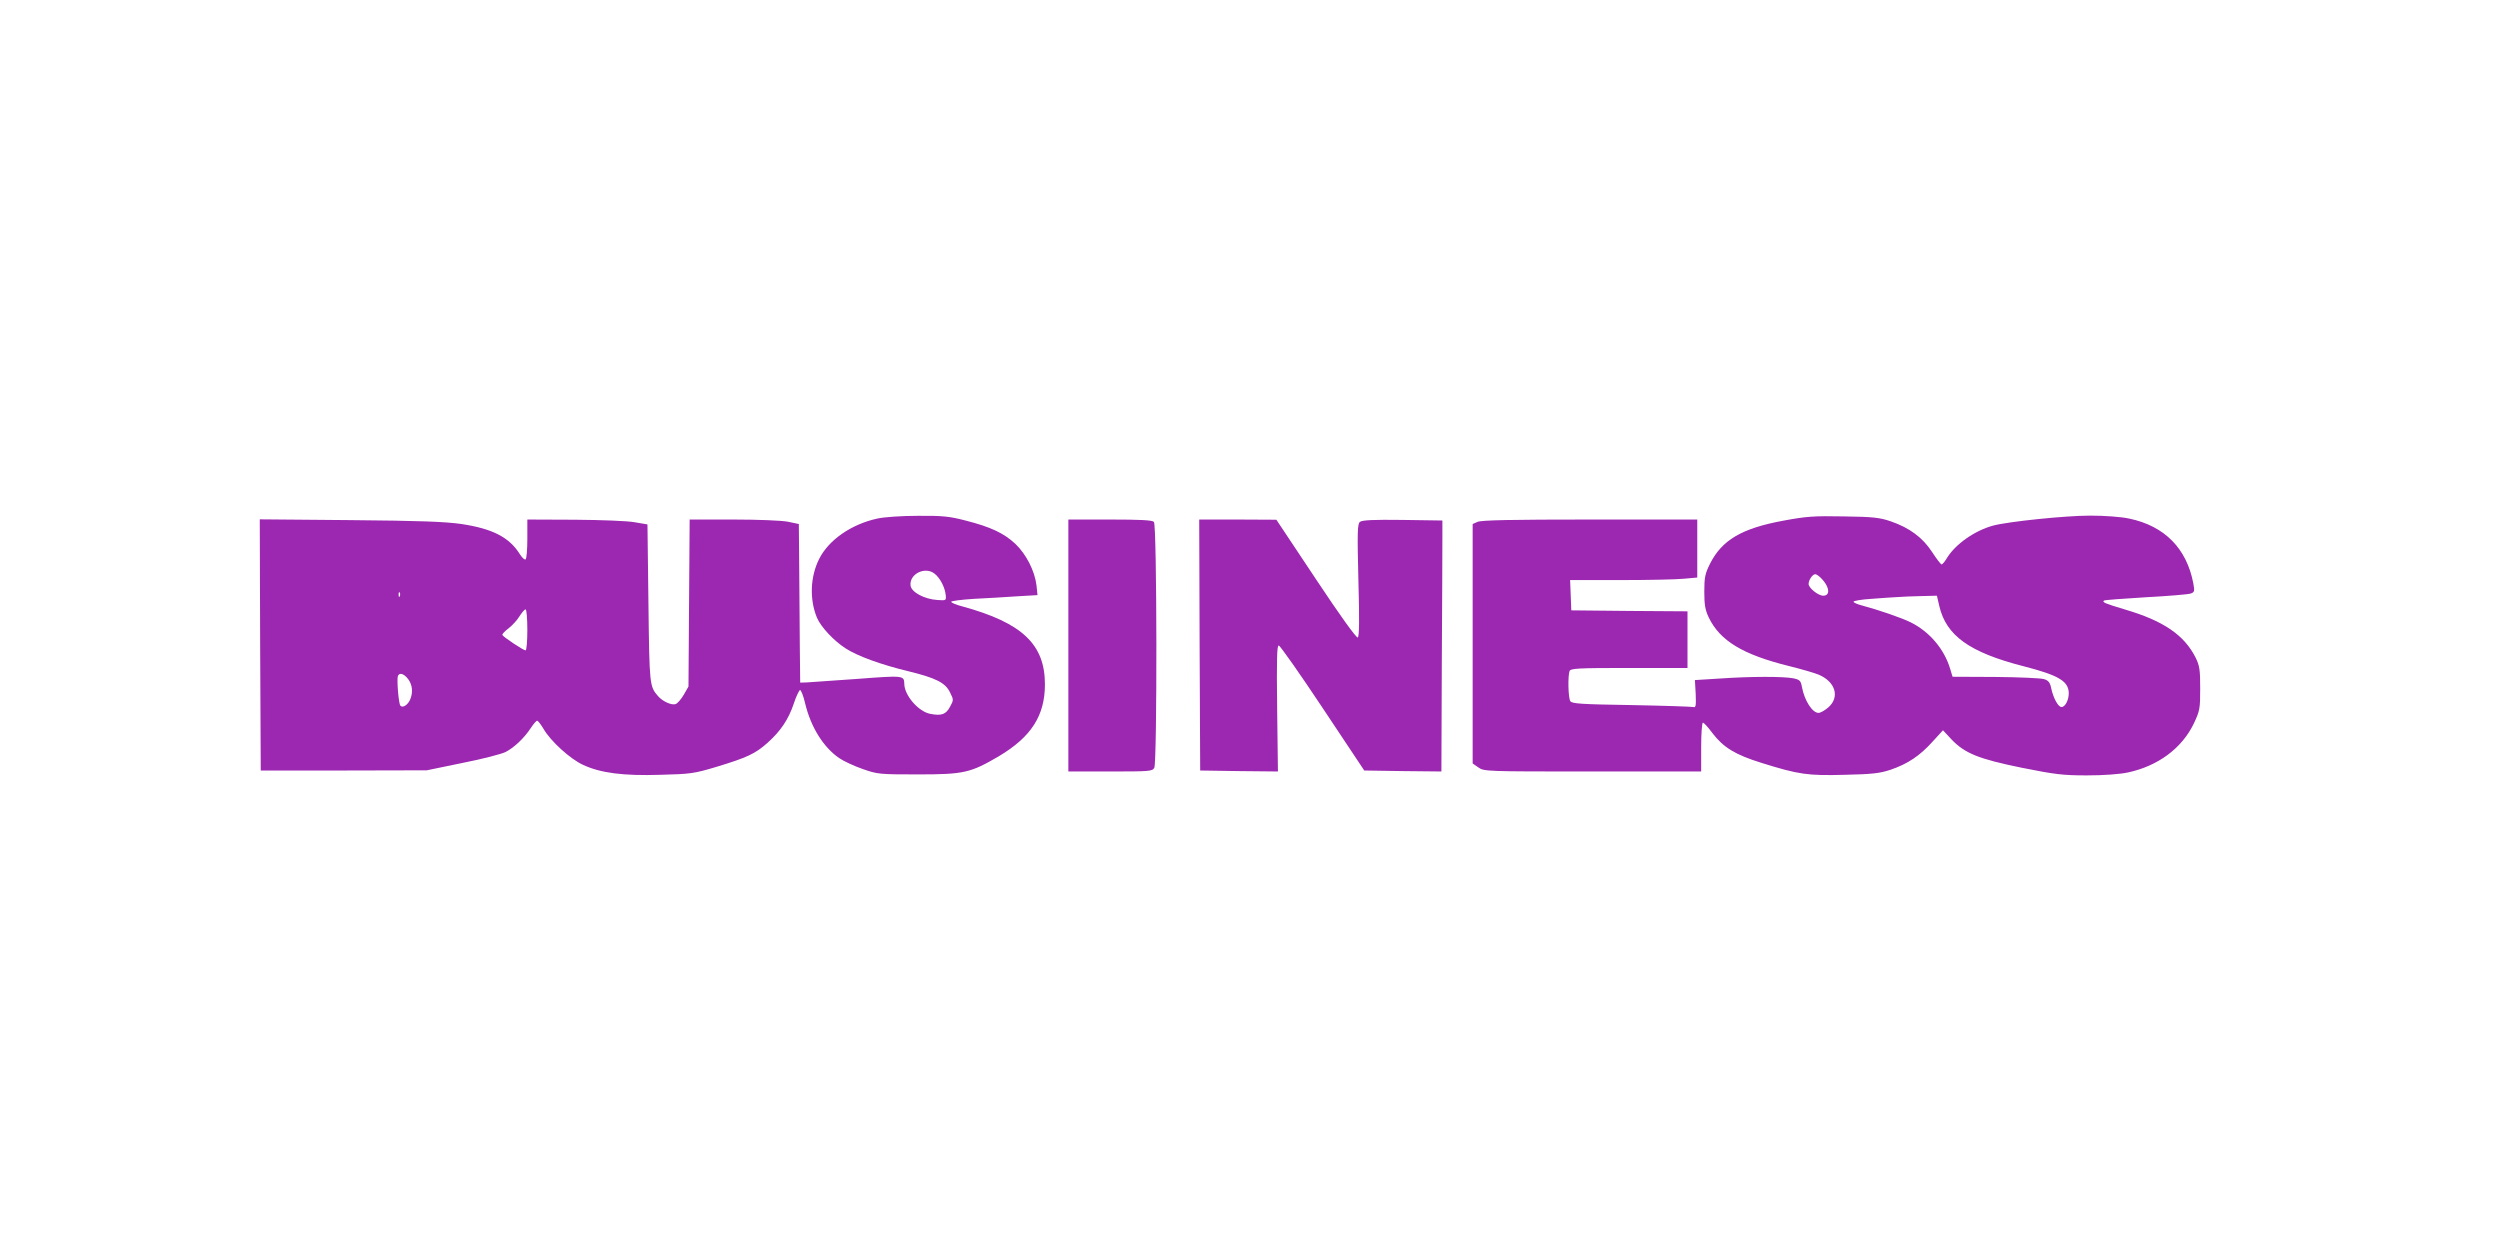 <?xml version="1.0" standalone="no"?>
<!DOCTYPE svg PUBLIC "-//W3C//DTD SVG 20010904//EN"
 "http://www.w3.org/TR/2001/REC-SVG-20010904/DTD/svg10.dtd">
<svg version="1.0" xmlns="http://www.w3.org/2000/svg"
 width="1280pt" height="640pt" viewBox="0 0 1280 640"
 preserveAspectRatio="xMidYMid meet">
<g transform="translate(0,640) scale(0.1,-0.1)"
fill="#9c27b0" stroke="none">
<path d="M4492 3745 c-133 -29 -248 -109 -297 -205 -47 -92 -51 -209 -12 -303
20 -47 86 -118 147 -157 60 -39 181 -83 318 -116 143 -35 192 -59 216 -109 19
-38 19 -39 0 -74 -21 -39 -43 -47 -101 -36 -60 11 -133 95 -133 154 -1 43 -5
43 -241 25 -123 -9 -239 -17 -258 -18 l-34 -1 -2 185 c-1 102 -2 285 -3 406
l-2 221 -57 12 c-32 6 -152 11 -279 11 l-223 0 -3 -427 -3 -428 -24 -42 c-14
-24 -33 -45 -42 -48 -21 -7 -67 14 -90 41 -43 50 -44 53 -49 474 l-5 405 -65
11 c-36 7 -174 12 -307 13 l-243 1 0 -99 c0 -55 -4 -102 -9 -105 -5 -4 -18 9
-29 26 -54 87 -140 131 -299 155 -83 12 -213 17 -571 20 l-462 4 2 -643 3
-643 425 0 425 1 184 38 c102 20 201 46 220 56 43 22 95 71 129 123 13 20 28
37 32 37 5 0 19 -19 33 -42 36 -63 138 -155 202 -184 90 -42 206 -57 395 -51
155 4 173 6 289 41 155 47 199 67 262 124 66 59 106 119 133 199 12 37 27 68
32 70 5 1 17 -28 26 -67 29 -122 93 -225 174 -281 23 -16 77 -41 120 -56 77
-27 85 -28 284 -28 235 0 269 8 414 93 166 99 236 208 236 368 0 205 -116 315
-422 399 -32 8 -58 19 -58 24 0 4 53 11 118 15 64 3 164 9 221 13 l103 6 -5
49 c-9 75 -53 161 -109 214 -58 54 -125 86 -255 119 -81 21 -116 25 -242 24
-83 0 -173 -6 -209 -14z m294 -283 c27 -21 52 -69 56 -108 3 -29 2 -29 -42
-26 -67 4 -134 40 -138 74 -7 60 76 100 124 60z m-2739 -114 c-3 -8 -6 -5 -6
6 -1 11 2 17 5 13 3 -3 4 -12 1 -19z m653 -173 c0 -58 -4 -105 -9 -105 -11 0
-115 69 -119 79 -1 5 13 20 32 34 19 15 44 42 56 62 12 19 26 35 31 35 5 0 9
-47 9 -105z m-611 -251 c23 -30 27 -70 10 -108 -13 -27 -38 -42 -49 -29 -9 9
-19 133 -13 151 7 20 30 14 52 -14z"/>
<path d="M9130 3734 c-212 -39 -314 -99 -375 -221 -25 -50 -29 -69 -29 -143 0
-68 5 -94 23 -132 58 -119 173 -189 410 -248 65 -16 133 -36 152 -44 86 -36
110 -114 51 -167 -18 -16 -41 -29 -51 -29 -32 0 -72 63 -85 132 -6 33 -11 38
-44 45 -50 10 -218 10 -375 -1 l-129 -8 4 -72 c2 -59 1 -70 -12 -66 -8 2 -151
7 -318 10 -254 4 -304 7 -312 20 -11 17 -13 129 -4 154 5 14 42 16 305 16
l299 0 0 145 0 145 -297 2 -298 3 -3 78 -3 77 258 0 c142 0 288 3 326 7 l67 6
0 148 0 149 -550 0 c-395 0 -556 -3 -575 -12 l-25 -11 0 -613 0 -613 29 -20
c29 -21 39 -21 585 -21 l556 0 0 125 c0 69 4 125 9 125 5 0 27 -24 49 -54 56
-73 116 -110 251 -152 192 -60 236 -66 426 -61 142 3 181 8 235 26 88 30 150
72 214 143 l54 59 43 -46 c68 -72 140 -101 361 -146 170 -34 210 -39 333 -39
85 0 168 6 210 15 154 33 277 124 338 252 30 64 32 75 32 178 0 95 -3 116 -23
157 -58 116 -164 189 -361 247 -106 32 -118 37 -109 46 2 3 99 10 214 17 115
6 219 15 230 19 20 7 21 12 14 51 -34 180 -147 295 -329 333 -43 9 -124 15
-200 15 -125 0 -417 -30 -496 -51 -93 -25 -192 -94 -236 -165 -11 -19 -24 -34
-28 -34 -4 0 -26 29 -49 64 -48 74 -116 124 -212 157 -56 19 -90 23 -240 25
-152 3 -193 0 -310 -22z m204 -305 c35 -41 35 -79 1 -79 -26 0 -75 40 -75 60
0 20 20 50 34 50 8 0 26 -14 40 -31z m595 -131 c35 -152 154 -238 431 -309
179 -46 230 -76 232 -136 1 -36 -18 -73 -37 -73 -17 0 -42 45 -53 97 -6 29
-14 39 -37 46 -17 5 -129 10 -249 11 l-219 1 -12 40 c-30 101 -105 190 -201
238 -48 24 -168 65 -251 87 -24 6 -43 15 -43 19 0 5 42 12 93 15 50 4 110 8
132 9 22 2 76 4 121 5 l81 2 12 -52z"/>
<path d="M5470 3095 l0 -645 215 0 c202 0 215 1 225 19 15 30 14 1243 -2 1259
-9 9 -73 12 -225 12 l-213 0 0 -645z"/>
<path d="M6142 3098 l3 -643 199 -3 199 -2 -4 322 c-3 252 -1 323 8 323 7 0
108 -144 225 -320 l213 -320 198 -3 197 -2 2 550 c2 302 3 592 3 643 l0 92
-204 3 c-149 2 -207 -1 -218 -10 -13 -10 -14 -52 -8 -299 6 -205 4 -288 -3
-293 -7 -4 -90 111 -214 298 l-203 305 -198 1 -197 0 2 -642z"/>
</g>
</svg>
